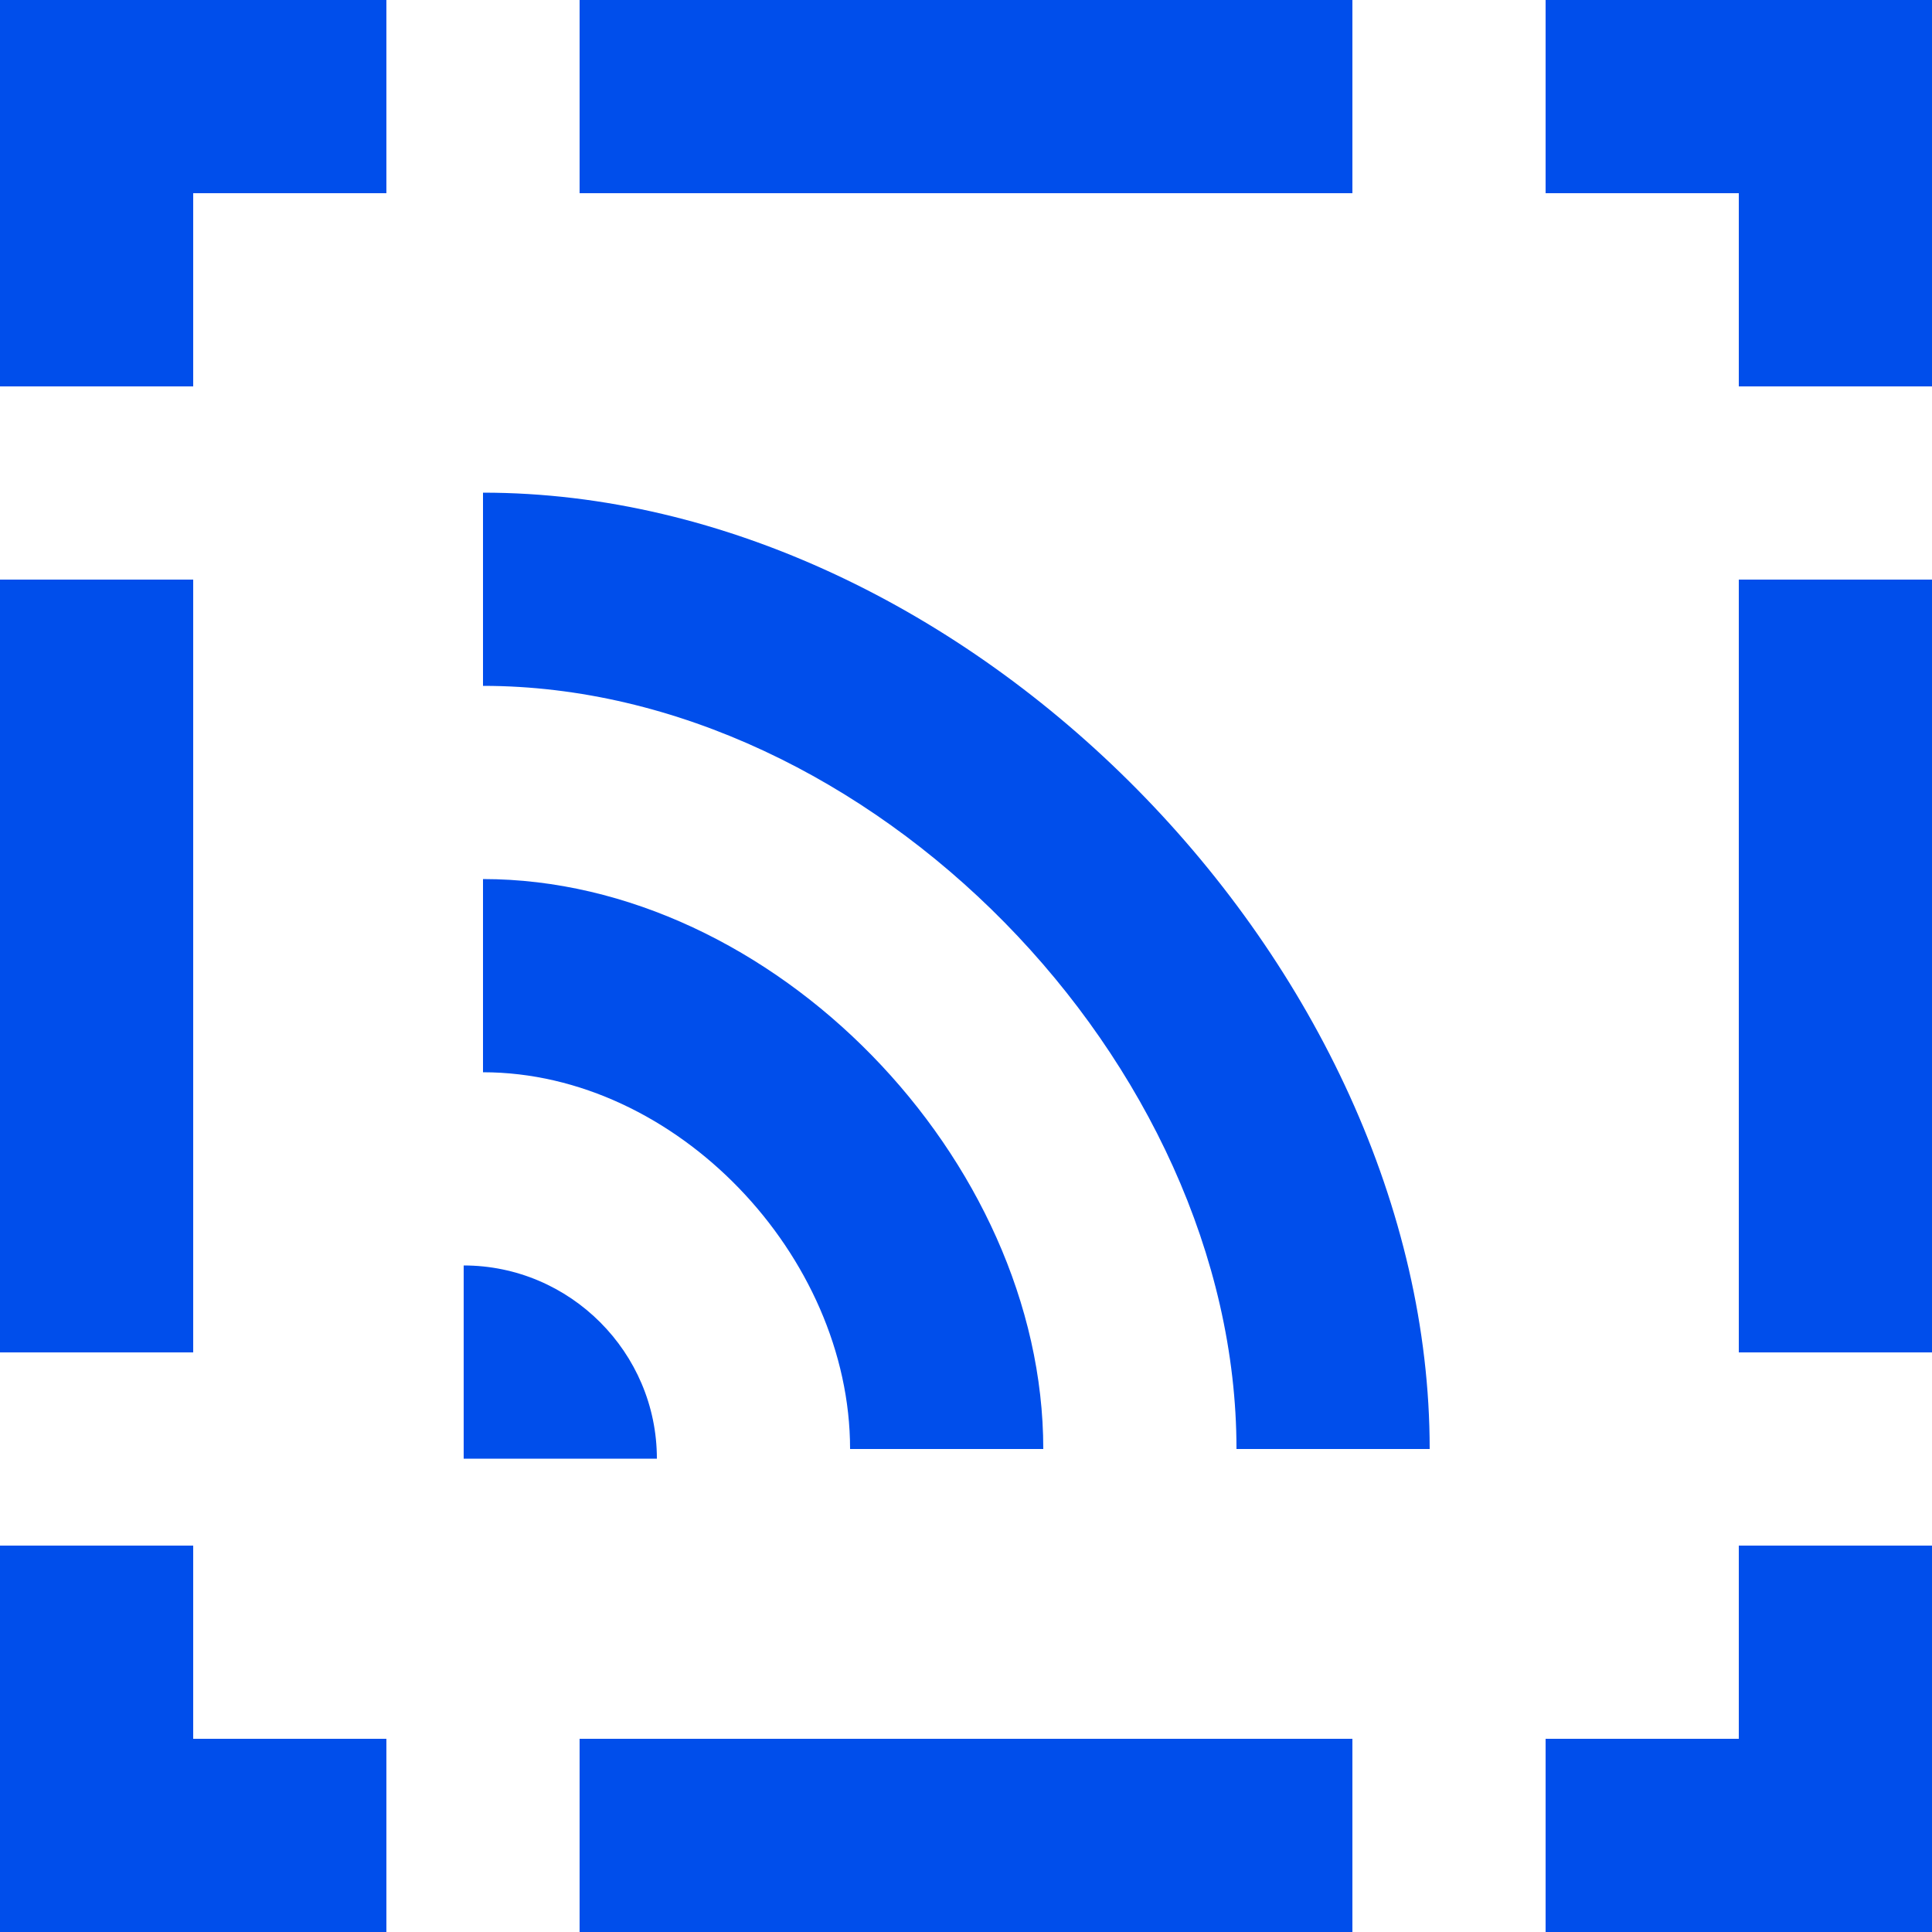 <svg width="20" height="20" viewBox="0 0 20 20" fill="none" xmlns="http://www.w3.org/2000/svg">
<path d="M14 2H6V0H14V2ZM6 20H14V18H6V20ZM0 0C0 1.5 0 2.5 0 4H2V2H4V0C2.5 0 1.5 0 0 0ZM2 16H0C0 17.5 0 18.5 0 20C1.5 20 2.5 20 4 20V18H2V16ZM2 6H0V14H2V6ZM16 0V2H18V4H20C20 2.5 20 1.5 20 0C18.5 0 17.5 0 16 0ZM18 18H16V20C17.5 20 18.5 20 20 20C20 18.5 20 17.5 20 16H18V18ZM18 14H20V6H18V14ZM5 5.1V7.1C9 7.1 12.8 11 12.8 15H14.8C14.8 10 10 5.1 5 5.1ZM8.8 15H10.8C10.8 12 8 9.1 5 9.1V11.1C7 11.1 8.8 13 8.8 15ZM4.8 13.1V15.1H6.8C6.8 14 5.9 13.1 4.8 13.1Z" fill="#004EEB"/>
</svg>
